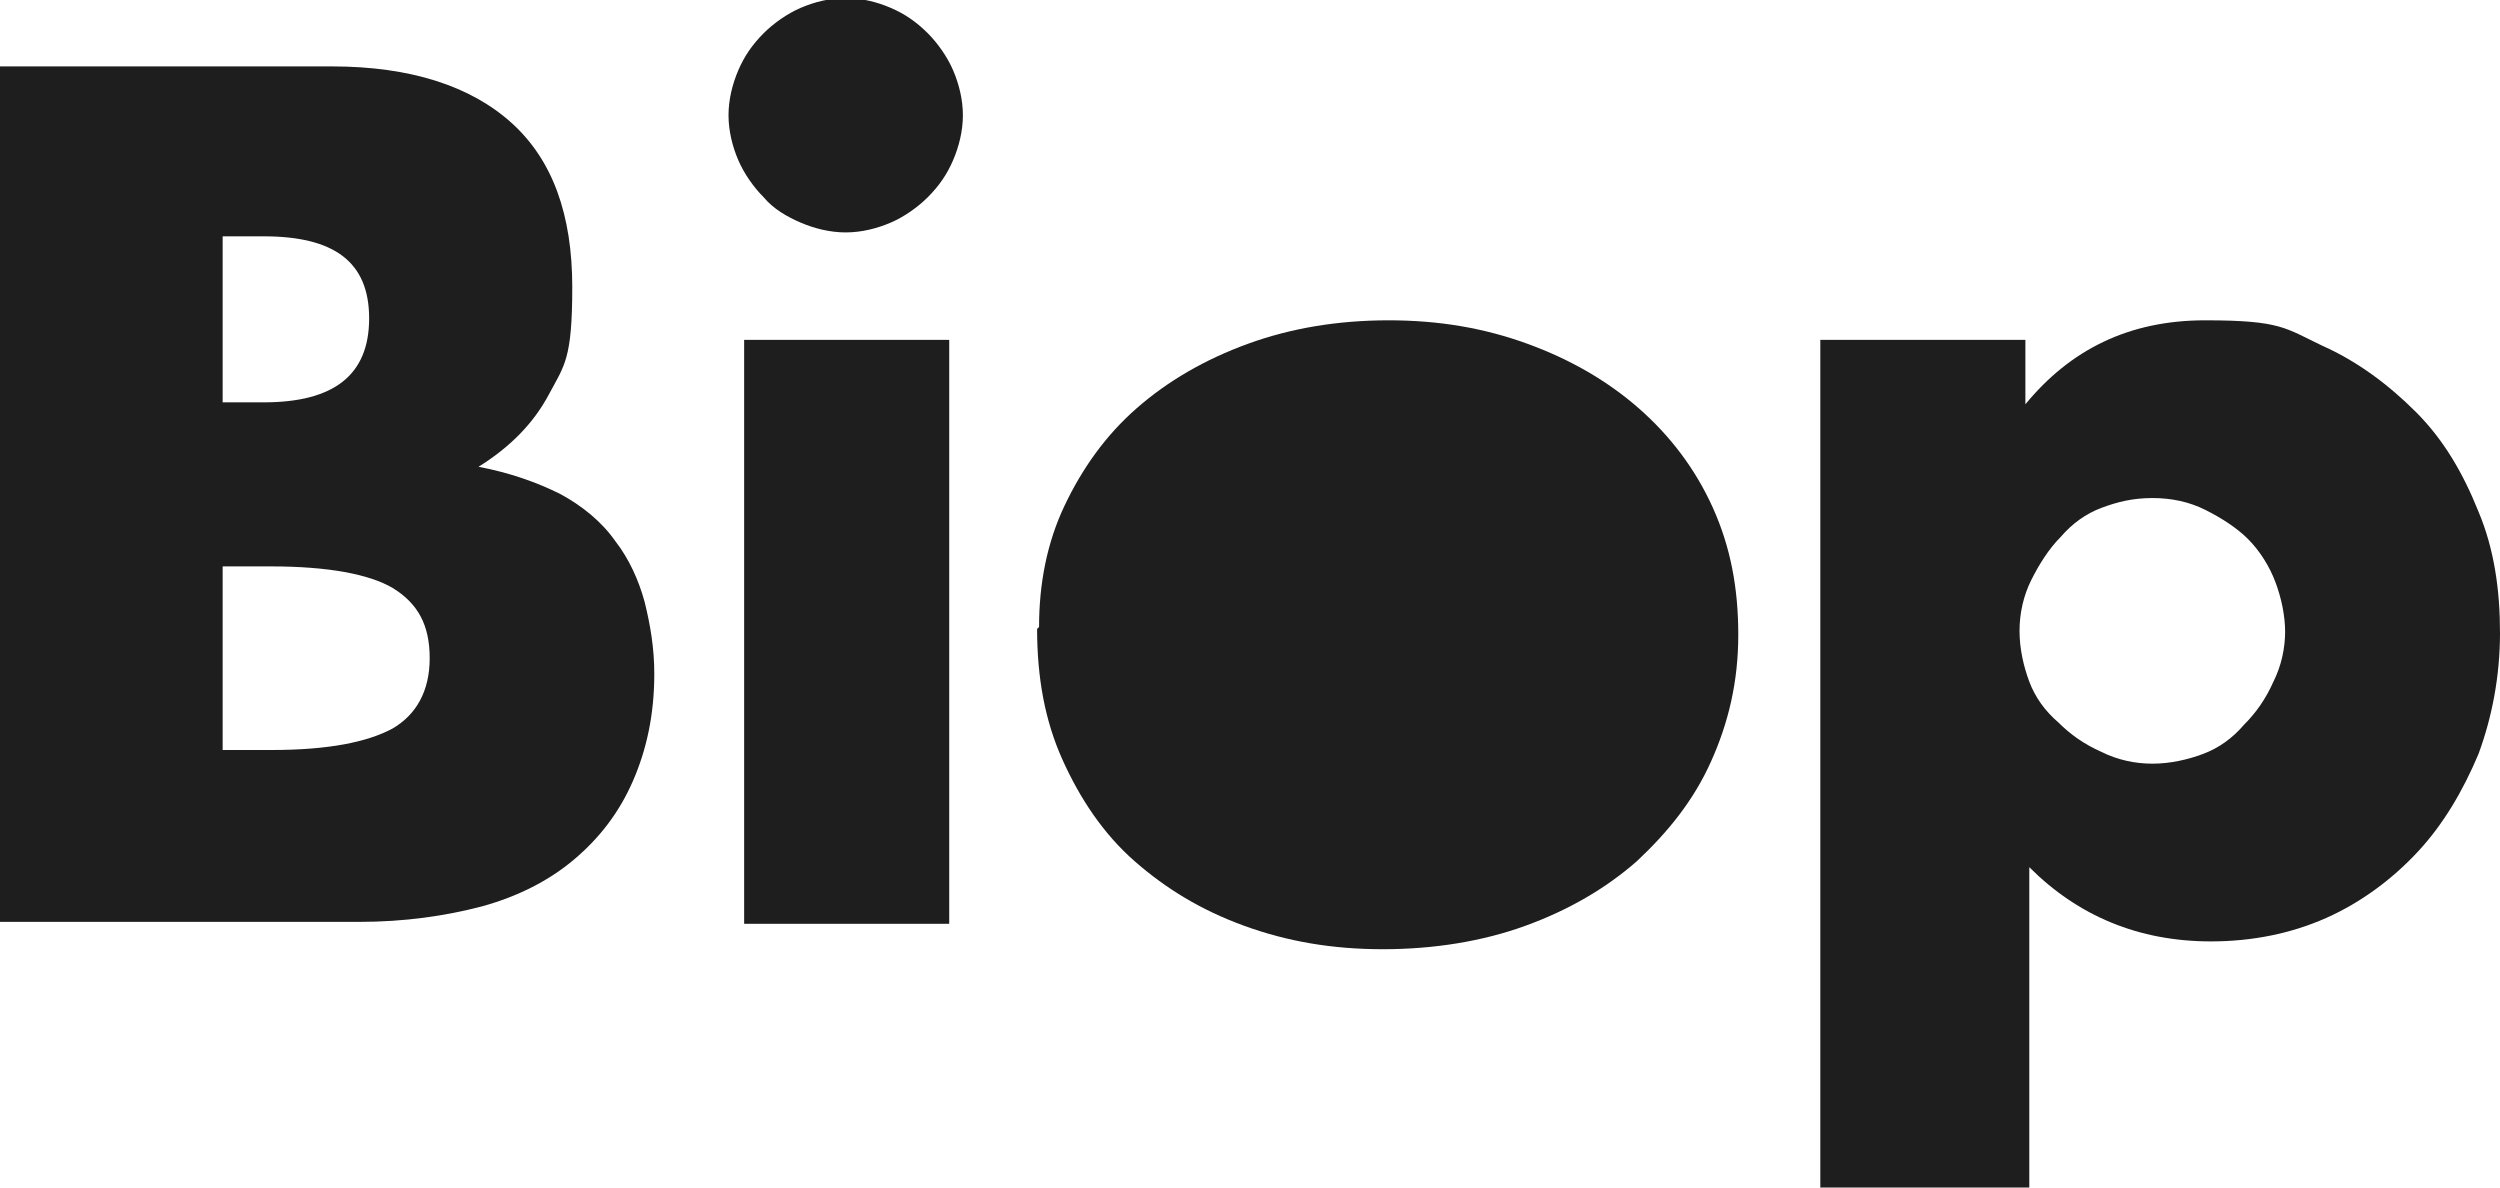 <?xml version="1.0" encoding="UTF-8"?><svg id="_レイヤー_2" xmlns="http://www.w3.org/2000/svg" viewBox="0 0 128 60.8"><defs><style>.cls-1{fill:#1e1e1e;}</style></defs><g id="txt"><path class="cls-1" d="M0,3.4h17c4,0,7.1,1,9.2,2.9,2.1,1.9,3.1,4.7,3.1,8.4s-.4,4-1.2,5.5c-.8,1.5-2,2.7-3.6,3.7,1.6.3,3,.8,4.2,1.4,1.1.6,2.1,1.4,2.8,2.4.7.9,1.2,2,1.5,3.1.3,1.2.5,2.4.5,3.7,0,2.1-.4,3.9-1.1,5.5s-1.7,2.9-3,4c-1.3,1.1-2.9,1.9-4.7,2.4-1.9.5-4,.8-6.3.8H0V3.4ZM11.4,20.6h2.1c3.6,0,5.4-1.4,5.4-4.3s-1.8-4.2-5.4-4.2h-2.1v8.5ZM11.4,38.4h2.5c2.9,0,4.9-.4,6.2-1.1,1.2-.7,1.9-1.9,1.9-3.6s-.6-2.8-1.9-3.6c-1.2-.7-3.3-1.1-6.2-1.1h-2.5v9.3Z"/><path class="cls-1" d="M37.3,5.9c0-.8.2-1.6.5-2.3.3-.7.7-1.3,1.3-1.9.5-.5,1.2-1,1.9-1.3.7-.3,1.5-.5,2.3-.5s1.6.2,2.3.5c.7.3,1.3.7,1.9,1.3.5.5,1,1.2,1.3,1.9.3.7.5,1.5.5,2.3s-.2,1.6-.5,2.3c-.3.7-.7,1.3-1.3,1.9-.5.5-1.2,1-1.9,1.3-.7.3-1.5.5-2.3.5s-1.6-.2-2.3-.5c-.7-.3-1.4-.7-1.9-1.3-.5-.5-1-1.2-1.3-1.9-.3-.7-.5-1.5-.5-2.3M48.6,47.3h-10.5v-29.9h10.5v29.9Z"/><path class="cls-1" d="M53.2,32.1c0-2.2.4-4.3,1.3-6.2.9-1.9,2.1-3.6,3.7-5,1.6-1.4,3.5-2.5,5.7-3.3,2.2-.8,4.6-1.2,7.2-1.2s4.9.4,7.1,1.2c2.2.8,4.1,1.9,5.7,3.3,1.6,1.4,2.9,3.1,3.8,5.1.9,2,1.3,4.1,1.3,6.5s-.5,4.5-1.4,6.5c-.9,2-2.2,3.6-3.8,5.1-1.6,1.4-3.5,2.5-5.7,3.3-2.2.8-4.7,1.2-7.3,1.2s-4.9-.4-7.1-1.2c-2.2-.8-4-1.9-5.6-3.3-1.6-1.4-2.8-3.2-3.7-5.2-.9-2-1.3-4.2-1.3-6.7"/><path class="cls-1" d="M103.7,60.8h-10.5V17.4h10.5v3.3c2.3-2.8,5.3-4.3,9.2-4.3s4.1.4,6,1.3c1.8.8,3.4,2,4.8,3.4,1.4,1.4,2.4,3.1,3.2,5.1.8,1.9,1.1,4,1.1,6.2s-.4,4.3-1.1,6.2c-.8,1.9-1.8,3.6-3.1,5-1.3,1.4-2.9,2.6-4.7,3.4-1.8.8-3.8,1.2-5.9,1.2-3.7,0-6.8-1.3-9.3-3.8v16.4ZM117,32.4c0-.9-.2-1.8-.5-2.6-.3-.8-.8-1.6-1.4-2.2-.6-.6-1.4-1.1-2.2-1.5-.8-.4-1.7-.6-2.7-.6s-1.8.2-2.6.5c-.8.3-1.5.8-2.1,1.5-.6.6-1.1,1.4-1.5,2.2-.4.8-.6,1.7-.6,2.6s.2,1.8.5,2.6c.3.8.8,1.5,1.5,2.1.6.6,1.3,1.1,2.2,1.5.8.4,1.7.6,2.6.6s1.8-.2,2.6-.5c.8-.3,1.5-.8,2.1-1.5.6-.6,1.1-1.3,1.5-2.2.4-.8.6-1.7.6-2.6"/></g></svg>